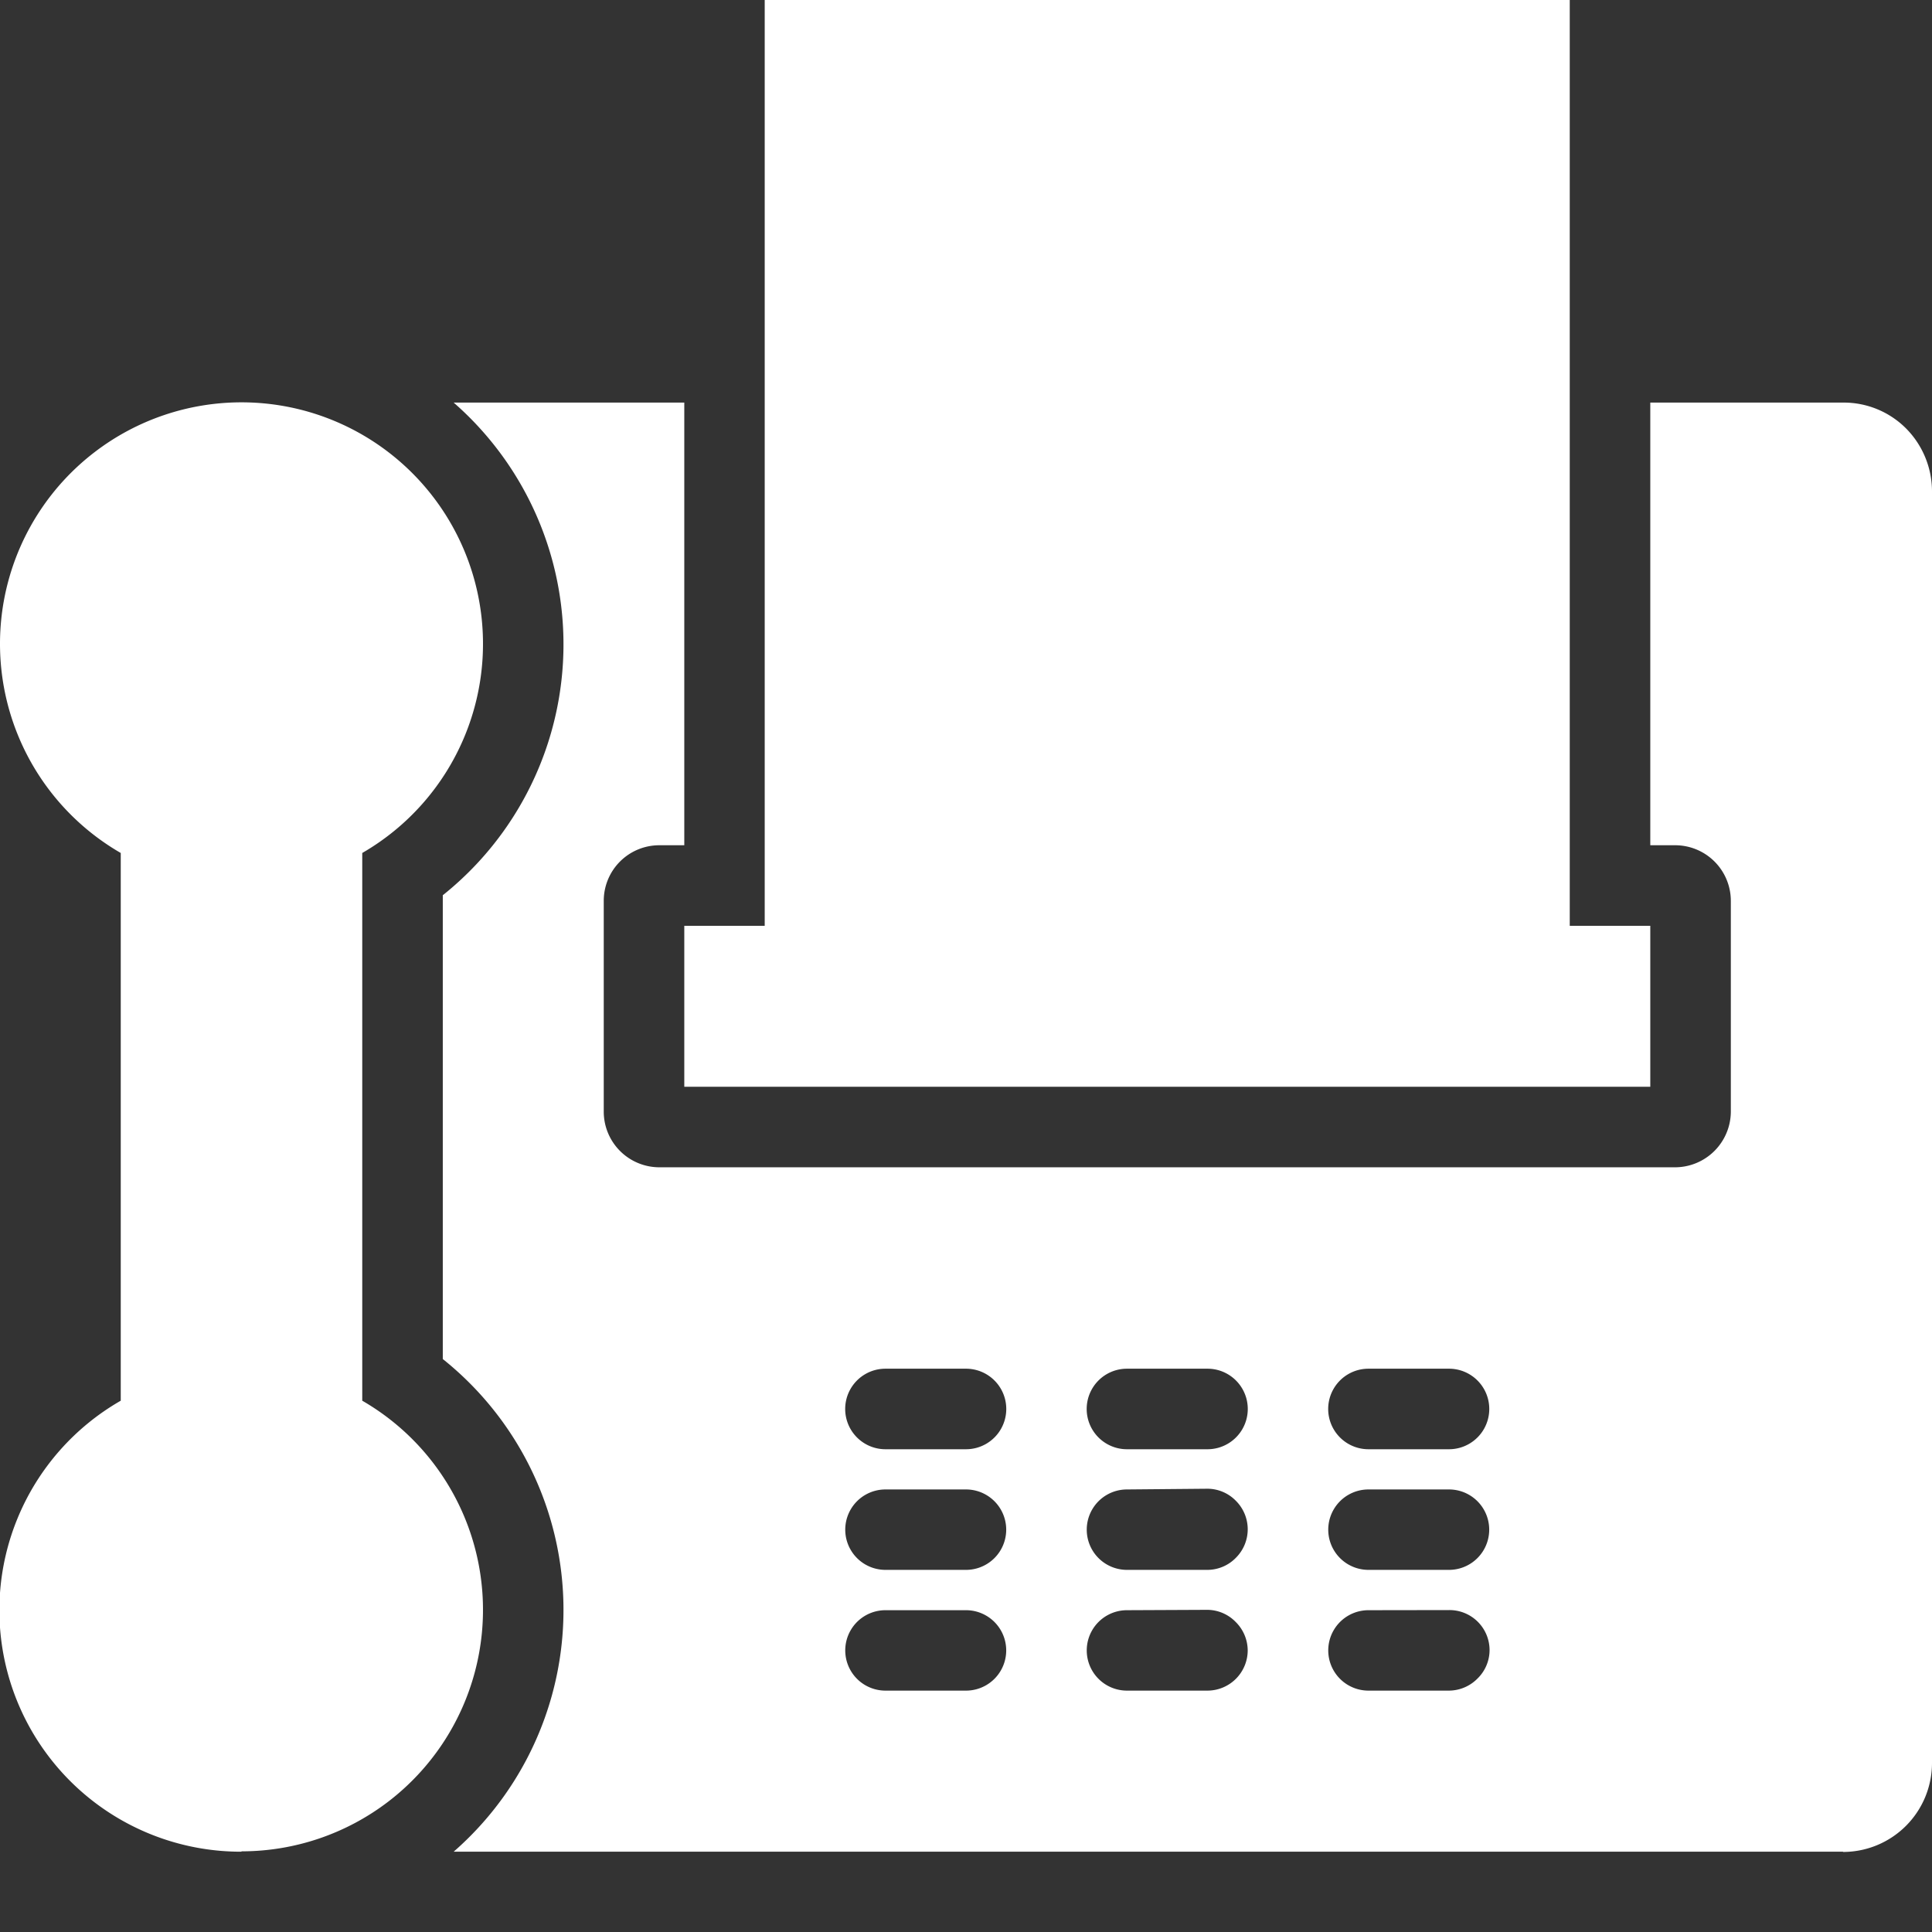 <svg xmlns="http://www.w3.org/2000/svg" width="16" height="16.002" viewBox="0 0 16 16.002"><rect x="0" y="0" width="16" height="16.002" fill="#333333" stroke="none"/><g transform="translate(0 0.002)"><path d="M2,15.335A2,2,0,0,1,1,11.6V7.064a2,2,0,1,1,2,0V11.6a2,2,0,0,1-1,3.732Zm13.263,0H3.757a2.659,2.659,0,0,0-.09-4.08V7.414a2.659,2.659,0,0,0,.09-4.08h1.91V7H5.46A.46.46,0,0,0,5,7.46V9.21a.461.461,0,0,0,.46.457h8.417a.463.463,0,0,0,.457-.457V7.46A.461.461,0,0,0,13.877,7h-.21V3.334h1.6a.729.729,0,0,1,.52.216A.741.741,0,0,1,16,4.07V14.6a.737.737,0,0,1-.737.737Zm-3.93-2a.333.333,0,1,0,0,.666H12a.334.334,0,0,0,.236-.1.33.33,0,0,0,.1-.235A.332.332,0,0,0,12,13.334Zm-2,0a.333.333,0,0,0,0,.666H10a.334.334,0,0,0,.333-.333.334.334,0,0,0-.1-.236.33.33,0,0,0-.235-.1Zm-2,0a.333.333,0,0,0,0,.666H8a.333.333,0,1,0,0-.666Zm4-1a.333.333,0,1,0,0,.666H12a.333.333,0,1,0,0-.666Zm-2,0a.333.333,0,1,0,0,.666H10a.33.33,0,0,0,.235-.1.333.333,0,0,0,0-.472.33.33,0,0,0-.235-.1Zm-2,0a.333.333,0,1,0,0,.666H8a.333.333,0,1,0,0-.666Zm4-1a.333.333,0,1,0,0,.667H12a.333.333,0,0,0,0-.667Zm-2,0a.333.333,0,0,0,0,.667H10a.333.333,0,0,0,0-.667Zm-2,0a.333.333,0,0,0,0,.667H8a.333.333,0,0,0,0-.667ZM13.667,9h-8V7.667h.666V0H13V7.667h.667V9Z" transform="translate(0 -0.002)" fill="#fff"/></g></svg>